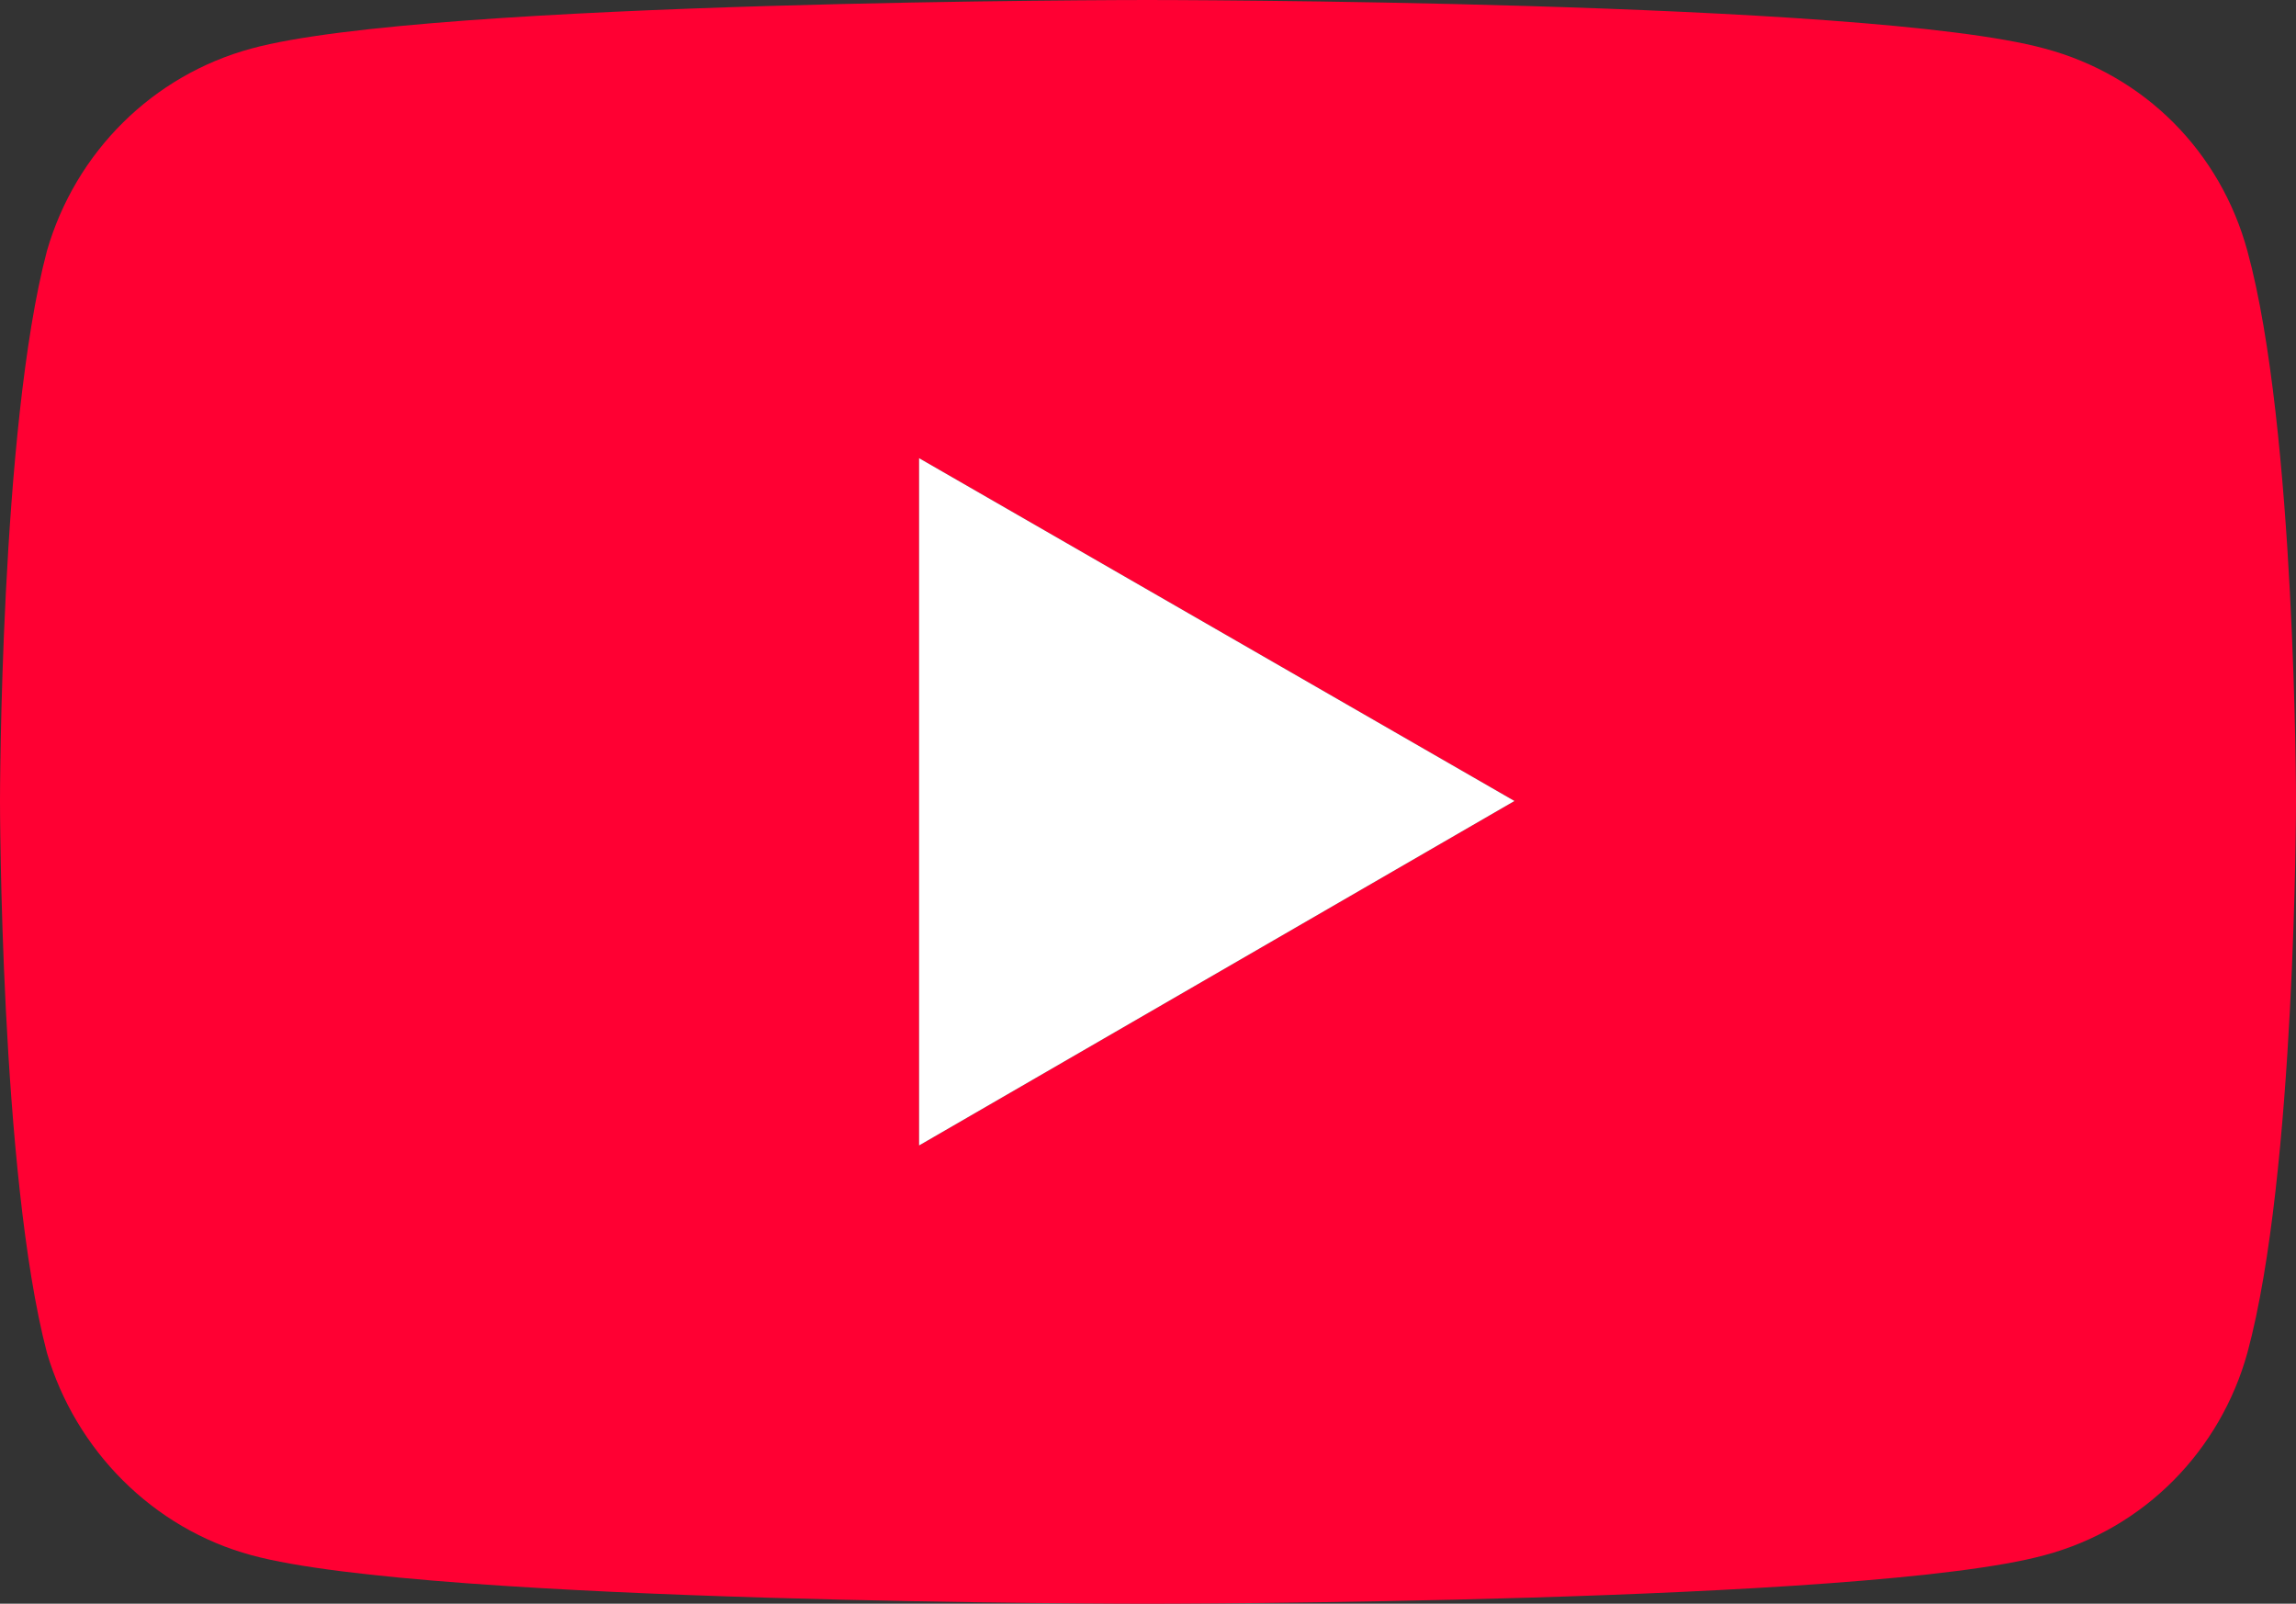 <svg width="116" height="81" viewBox="0 0 116 81" fill="none" xmlns="http://www.w3.org/2000/svg">
<rect x="0" y="0" width="116" height="81" fill="#333333" stroke="none"/>
<g clip-path="url(#clip0_4052_61483)">
<path d="M12.711 78.551C7.711 77.201 3.815 73.229 2.372 68.33C0 59.294 0 40.456 0 40.456C0 40.456 0 21.622 2.372 12.67C3.812 7.687 7.711 3.8 12.711 2.449C21.692 0 57.958 0 57.958 0C57.958 0 94.308 0 103.289 2.449C108.374 3.8 112.185 7.687 113.543 12.67C116 21.622 116 40.456 116 40.456C116 40.456 116 59.291 113.543 68.33C112.185 73.229 108.374 77.198 103.289 78.551C94.308 81 57.958 81 57.958 81C57.958 81 21.692 81 12.711 78.551ZM46.434 57.856L76.516 40.456L46.434 23.141V57.856Z" fill="#FF0033"/>
<path d="M46.434 57.855L76.515 40.456L46.434 23.141V57.855Z" fill="white"/>
</g>
<defs>
<clipPath id="clip0_4052_61483">
<rect width="116" height="81" fill="white"/>
</clipPath>
</defs>
</svg>
